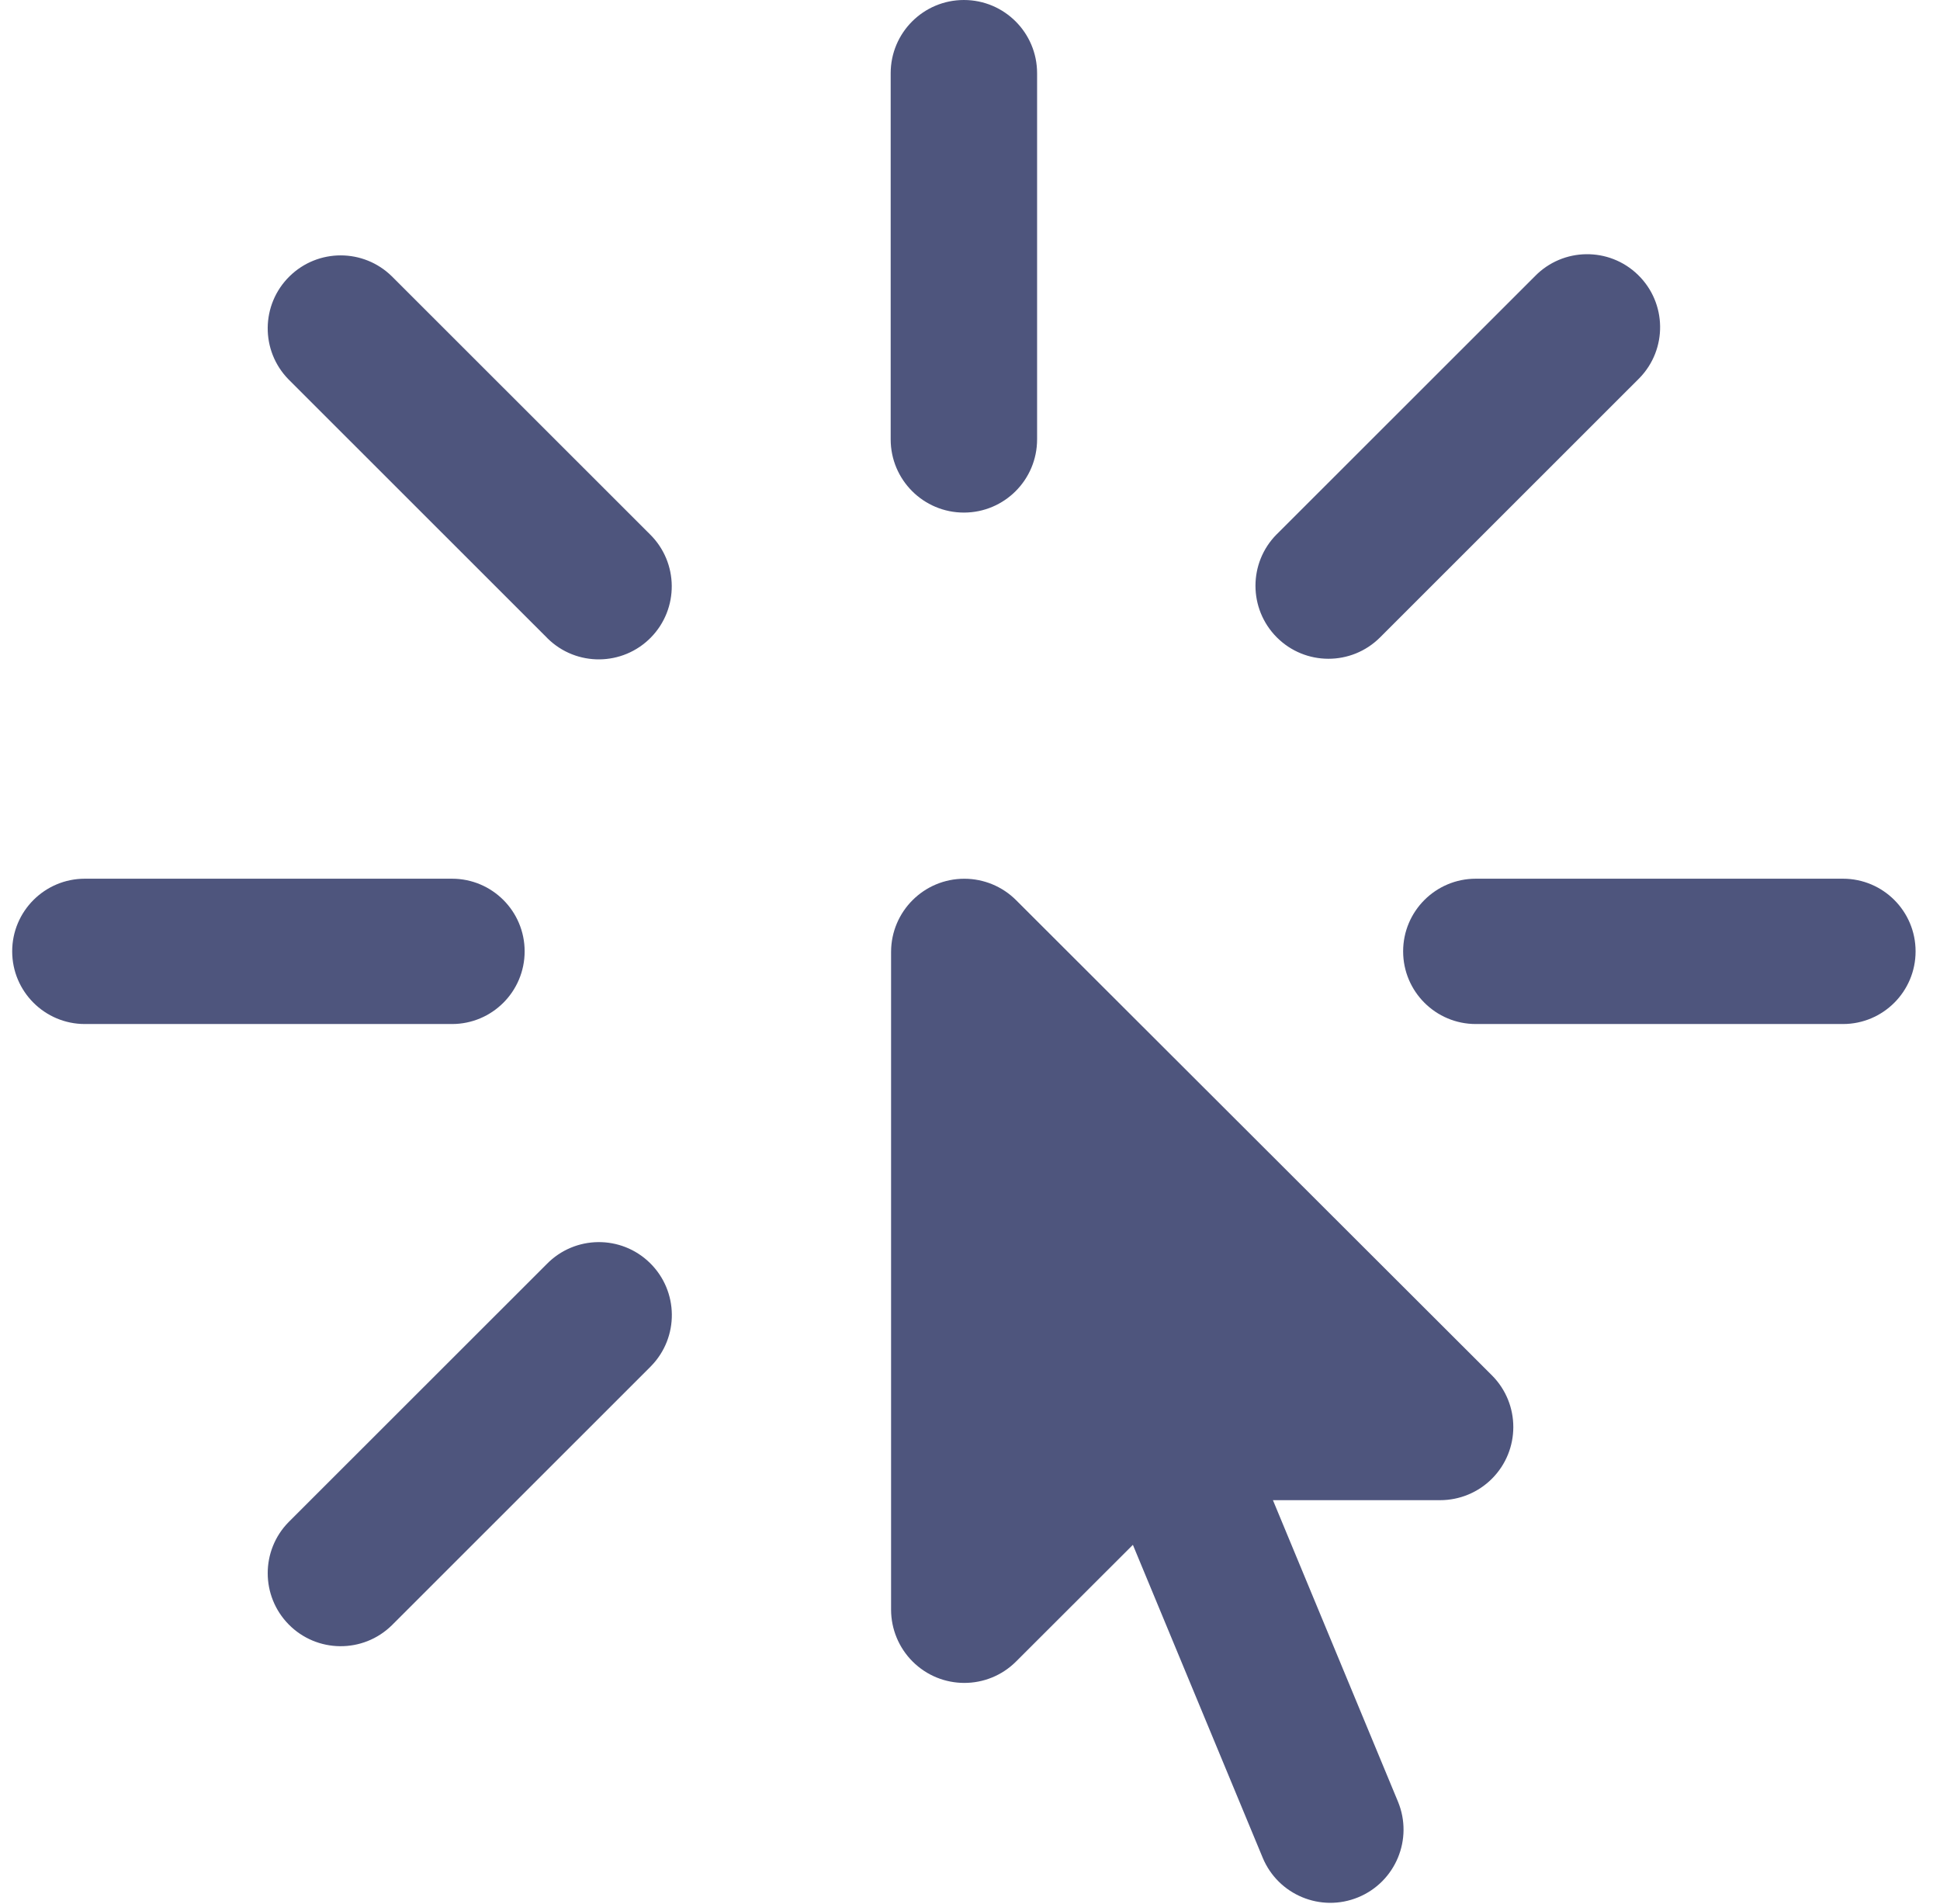 <svg width="53" height="52" viewBox="0 0 53 52" fill="none" xmlns="http://www.w3.org/2000/svg">
<path fill-rule="evenodd" clip-rule="evenodd" d="M28.333 2C28.333 0.895 27.438 0 26.333 0C25.229 0 24.333 0.895 24.333 2V12C24.333 13.105 25.229 14 26.333 14C27.438 14 28.333 13.105 28.333 12V2ZM41.931 7.547L34.88 14.593L34.879 14.593C34.105 15.371 34.106 16.628 34.88 17.406C35.657 18.186 36.919 18.189 37.7 17.412L44.751 10.365C44.764 10.353 44.776 10.34 44.789 10.327C45.557 9.538 45.539 8.276 44.75 7.508C43.961 6.74 42.699 6.757 41.931 7.547ZM2.318 24H12.349C13.445 24 14.333 24.888 14.333 25.984C14.333 27.08 13.445 27.969 12.349 27.969H2.318C1.222 27.969 0.333 27.08 0.333 25.984C0.333 24.889 1.222 24 2.318 24ZM40.318 24H50.349C51.445 24 52.333 24.888 52.333 25.984C52.333 27.08 51.445 27.969 50.349 27.969H40.318C39.222 27.969 38.333 27.08 38.333 25.984C38.333 24.889 39.222 24 40.318 24ZM7.885 41.572L14.936 34.526C15.706 33.738 16.968 33.724 17.755 34.494C18.542 35.264 18.556 36.526 17.786 37.313C17.776 37.324 17.766 37.334 17.756 37.344L10.705 44.391C9.919 45.163 8.657 45.151 7.885 44.366C7.124 43.59 7.123 42.348 7.885 41.572ZM14.936 17.412L7.885 10.365C7.113 9.58 7.125 8.317 7.911 7.546C8.687 6.785 9.929 6.785 10.705 7.547L17.756 14.593C18.541 15.365 18.552 16.627 17.781 17.413C17.009 18.198 15.747 18.21 14.961 17.438C14.956 17.432 14.95 17.426 14.944 17.42C14.941 17.418 14.938 17.415 14.936 17.412ZM34.776 40.974H39.343C39.874 40.974 40.383 40.764 40.759 40.388C41.538 39.608 41.538 38.344 40.758 37.564L27.759 24.586C27.385 24.212 26.878 24.002 26.348 24.001C25.243 23.999 24.346 24.893 24.344 25.998V25.998V43.968C24.345 44.497 24.556 45.004 24.93 45.379C25.711 46.16 26.978 46.161 27.759 45.38L30.95 42.194L34.496 50.739C34.919 51.756 36.085 52.24 37.104 51.821C38.126 51.401 38.614 50.232 38.193 49.21L34.776 40.974Z" fill="#4E557D"/>
</svg>

